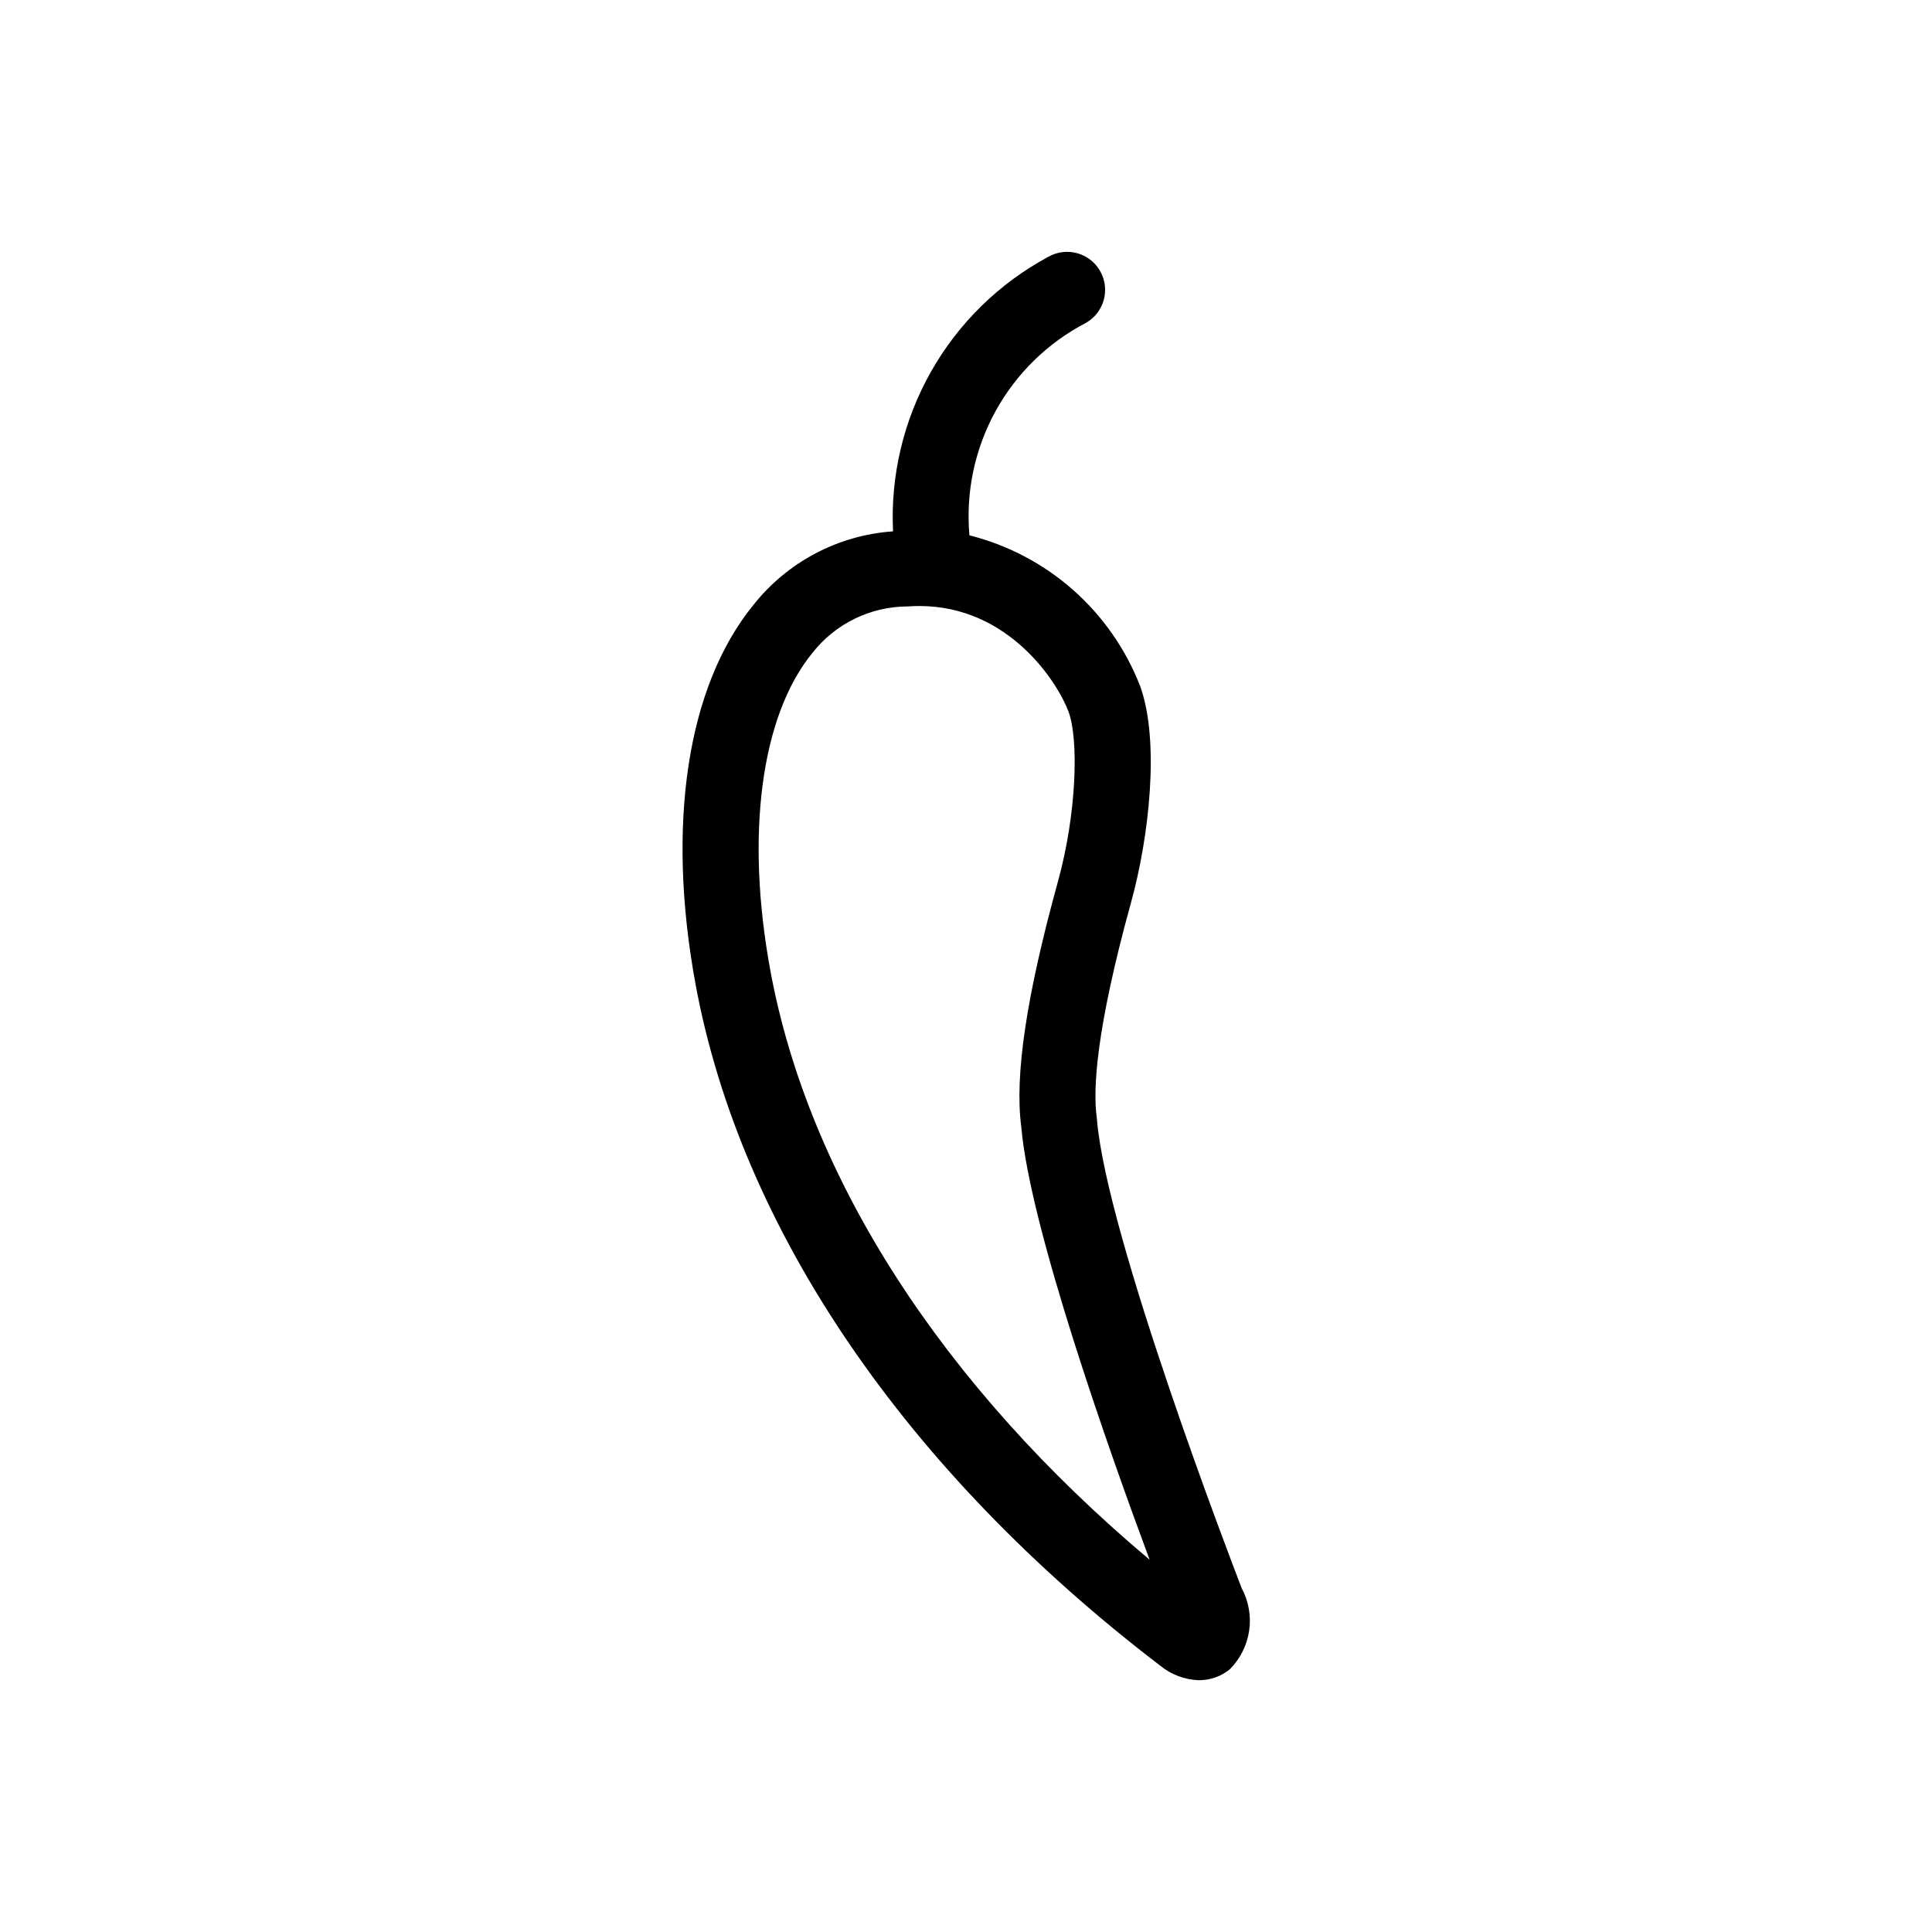 <?xml version="1.0" encoding="UTF-8"?>
<!-- Uploaded to: ICON Repo, www.svgrepo.com, Generator: ICON Repo Mixer Tools -->
<svg fill="#000000" width="800px" height="800px" version="1.1" viewBox="144 144 512 512" xmlns="http://www.w3.org/2000/svg">
 <path d="m434.7 440.64-0.059-0.566c-1.008-7.289-0.246-23.082 9.098-56.914 4.82-17.441 7.641-42.793 2.445-57.242v0.004c-7.691-19.914-24.578-34.848-45.277-40.055-1.008-11.391 1.395-22.824 6.894-32.852 5.504-10.027 13.859-18.191 24.008-23.465 4.82-2.769 6.488-8.922 3.723-13.746-2.762-4.824-8.914-6.496-13.742-3.738-13.02 7.008-23.793 17.559-31.07 30.434-7.277 12.871-10.762 27.543-10.055 42.312-14.578 1.008-28.055 8.137-37.098 19.621-17.492 21.539-23.039 58.156-15.227 100.46 11.98 64.883 55.684 128.98 123.07 180.48 2.918 2.41 6.555 3.785 10.34 3.898 2.969 0.008 5.848-1.008 8.148-2.879 2.769-2.773 4.57-6.363 5.141-10.242 0.566-3.879-0.133-7.836-1.992-11.285-2.336-6.047-35.852-93.324-38.348-124.22zm-86.543-39.414c-6.641-35.953-2.508-67.391 11.055-84.09h0.004c6.082-7.828 15.438-12.41 25.352-12.426 1.043-0.074 2.066-0.109 3.074-0.109 23.926 0 36.855 20.586 39.582 28.141 2.594 7.219 2.223 26.496-2.906 45.059-8.293 30.023-11.461 51.207-9.68 64.742 2.281 26.809 23.543 86.605 34.016 114.8-54.871-46.133-90.324-101.01-100.5-156.11z"/>
</svg>
